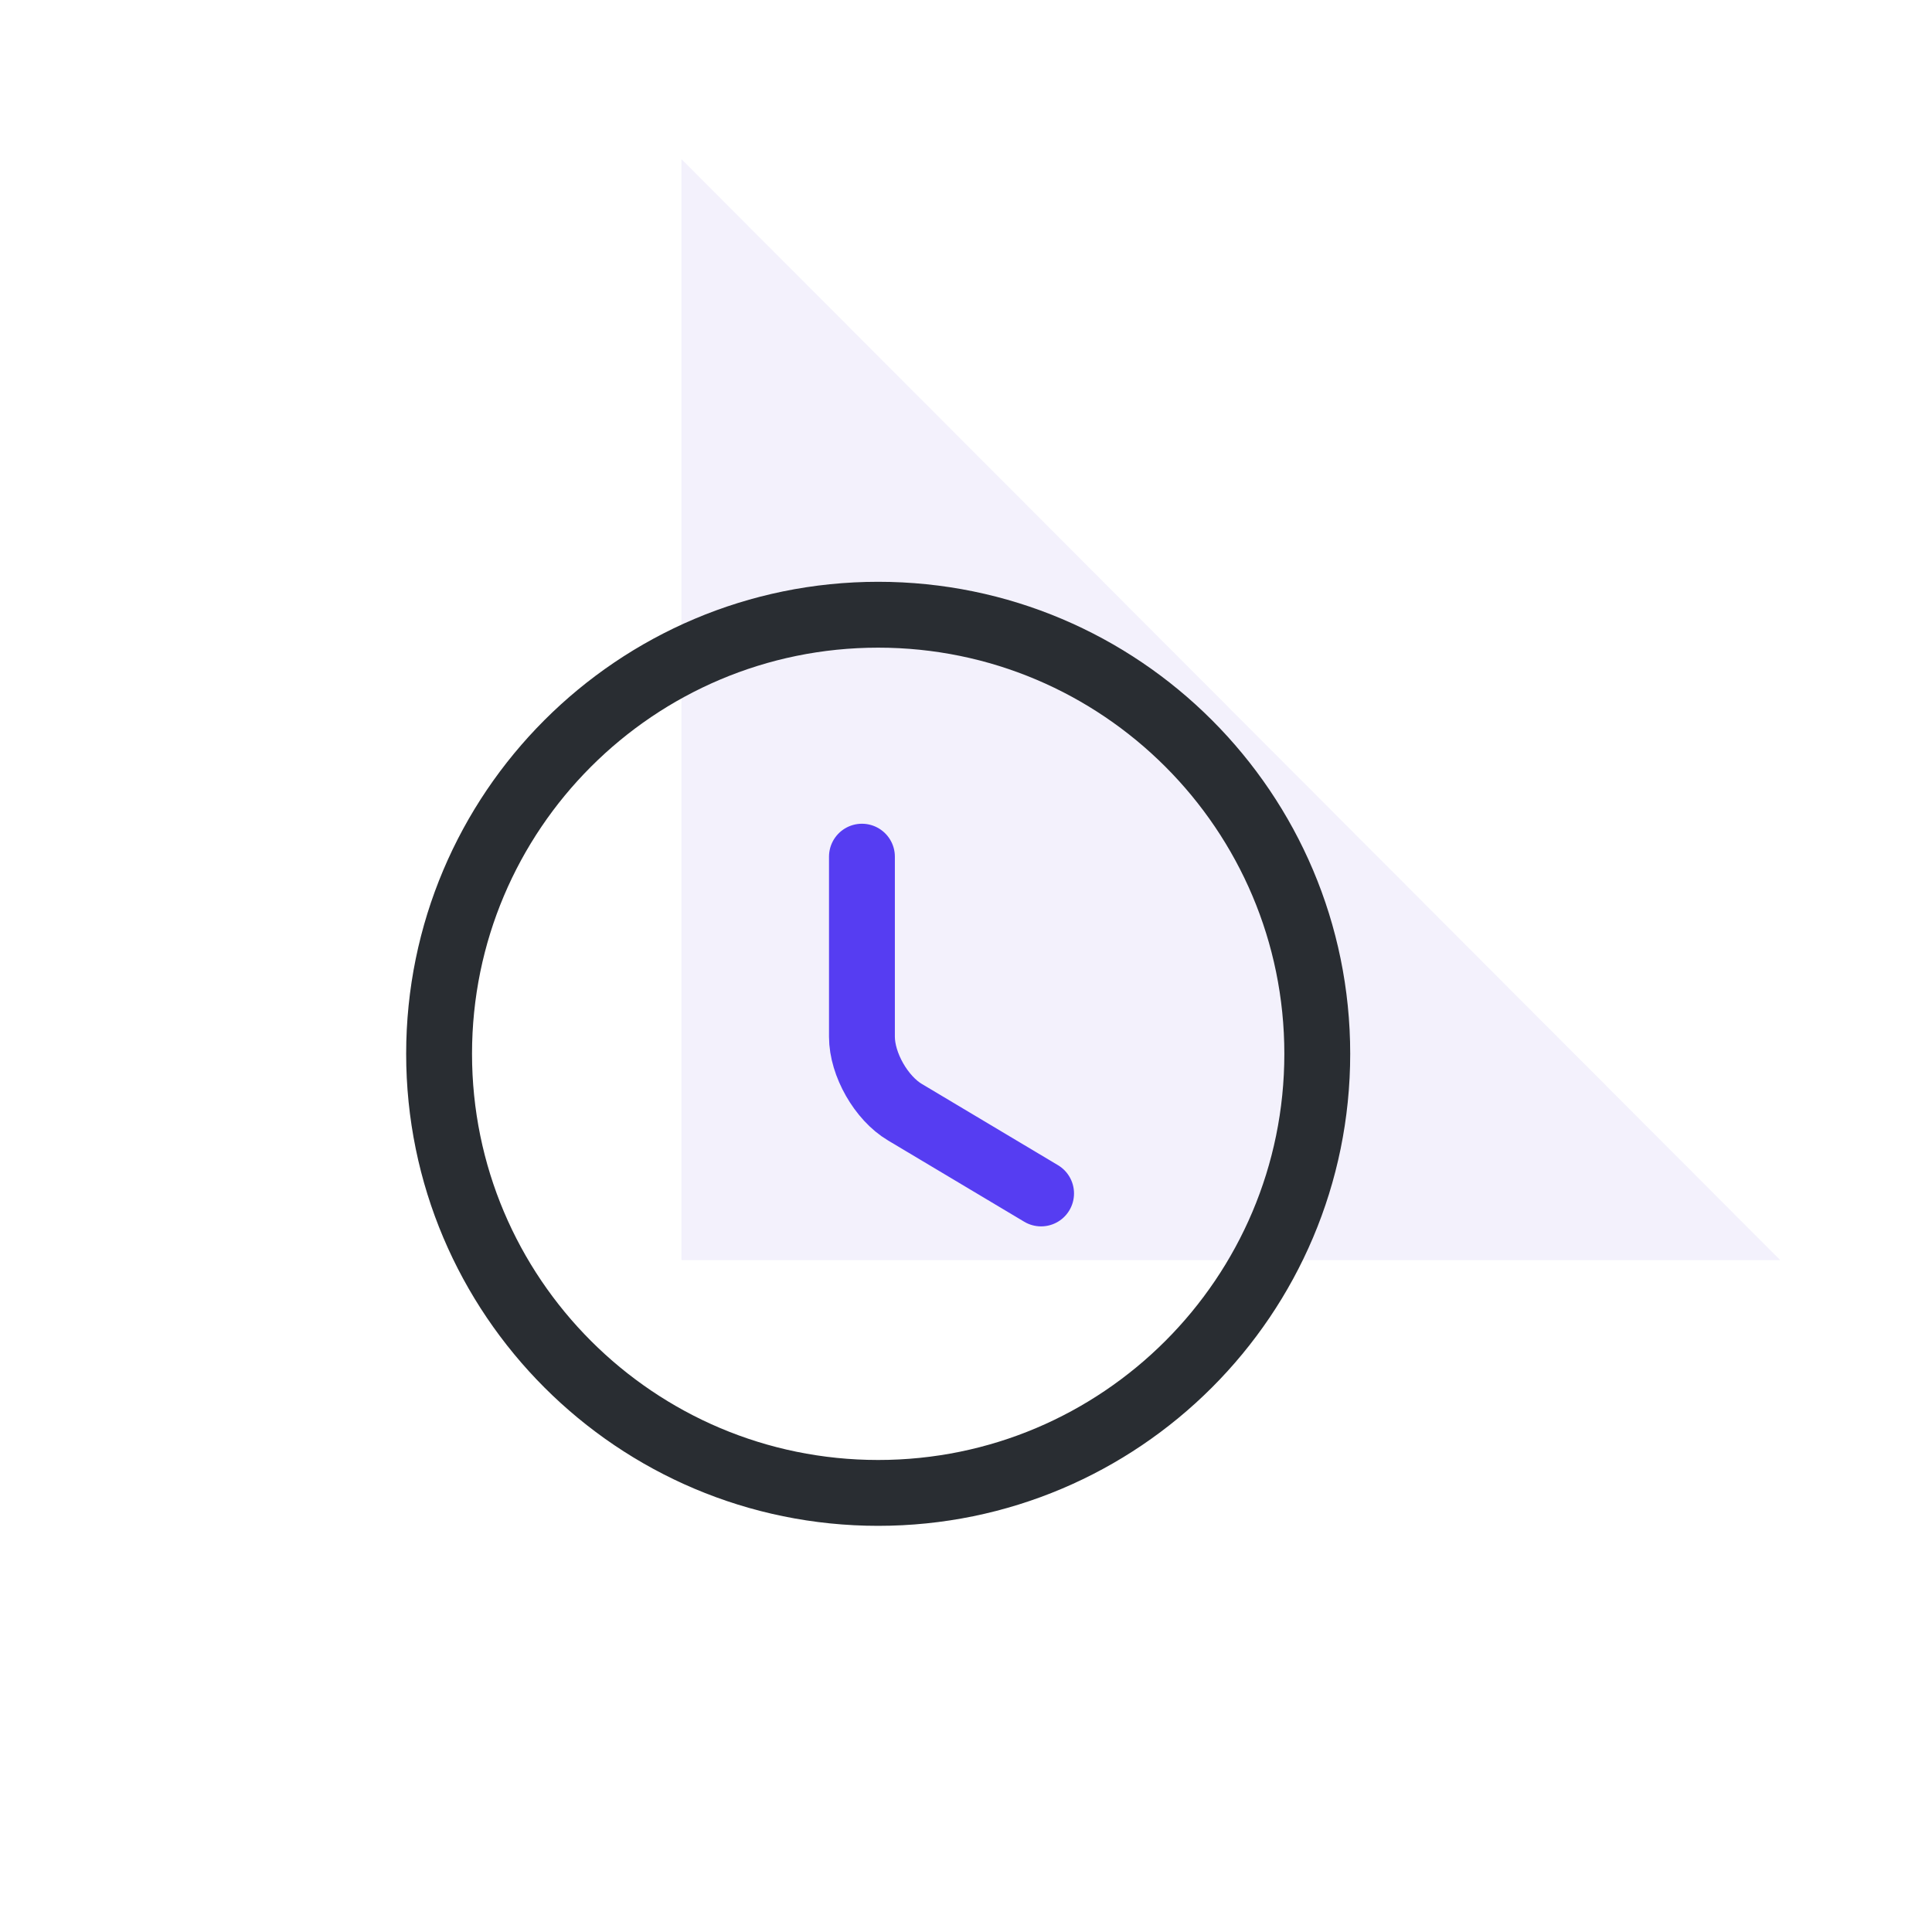<?xml version="1.0" encoding="UTF-8"?> <svg xmlns="http://www.w3.org/2000/svg" width="44" height="44" viewBox="0 0 44 44" fill="none"> <path opacity="0.08" d="M15.52 28.699L15.52 3.624L40.544 28.699L15.52 28.699Z" fill="#7054DE"></path> <path d="M30 24C30 29.52 25.52 34 20 34C14.48 34 10 29.52 10 24C10 18.48 14.48 14 20 14C25.52 14 30 18.48 30 24Z" stroke="#292D32" stroke-width="1.5" stroke-linecap="round" stroke-linejoin="round"></path> <path d="M23.71 27.18L20.61 25.33C20.07 25.01 19.63 24.24 19.63 23.61V19.51" stroke="#563DF2" stroke-width="1.5" stroke-linecap="round" stroke-linejoin="round"></path> </svg> 